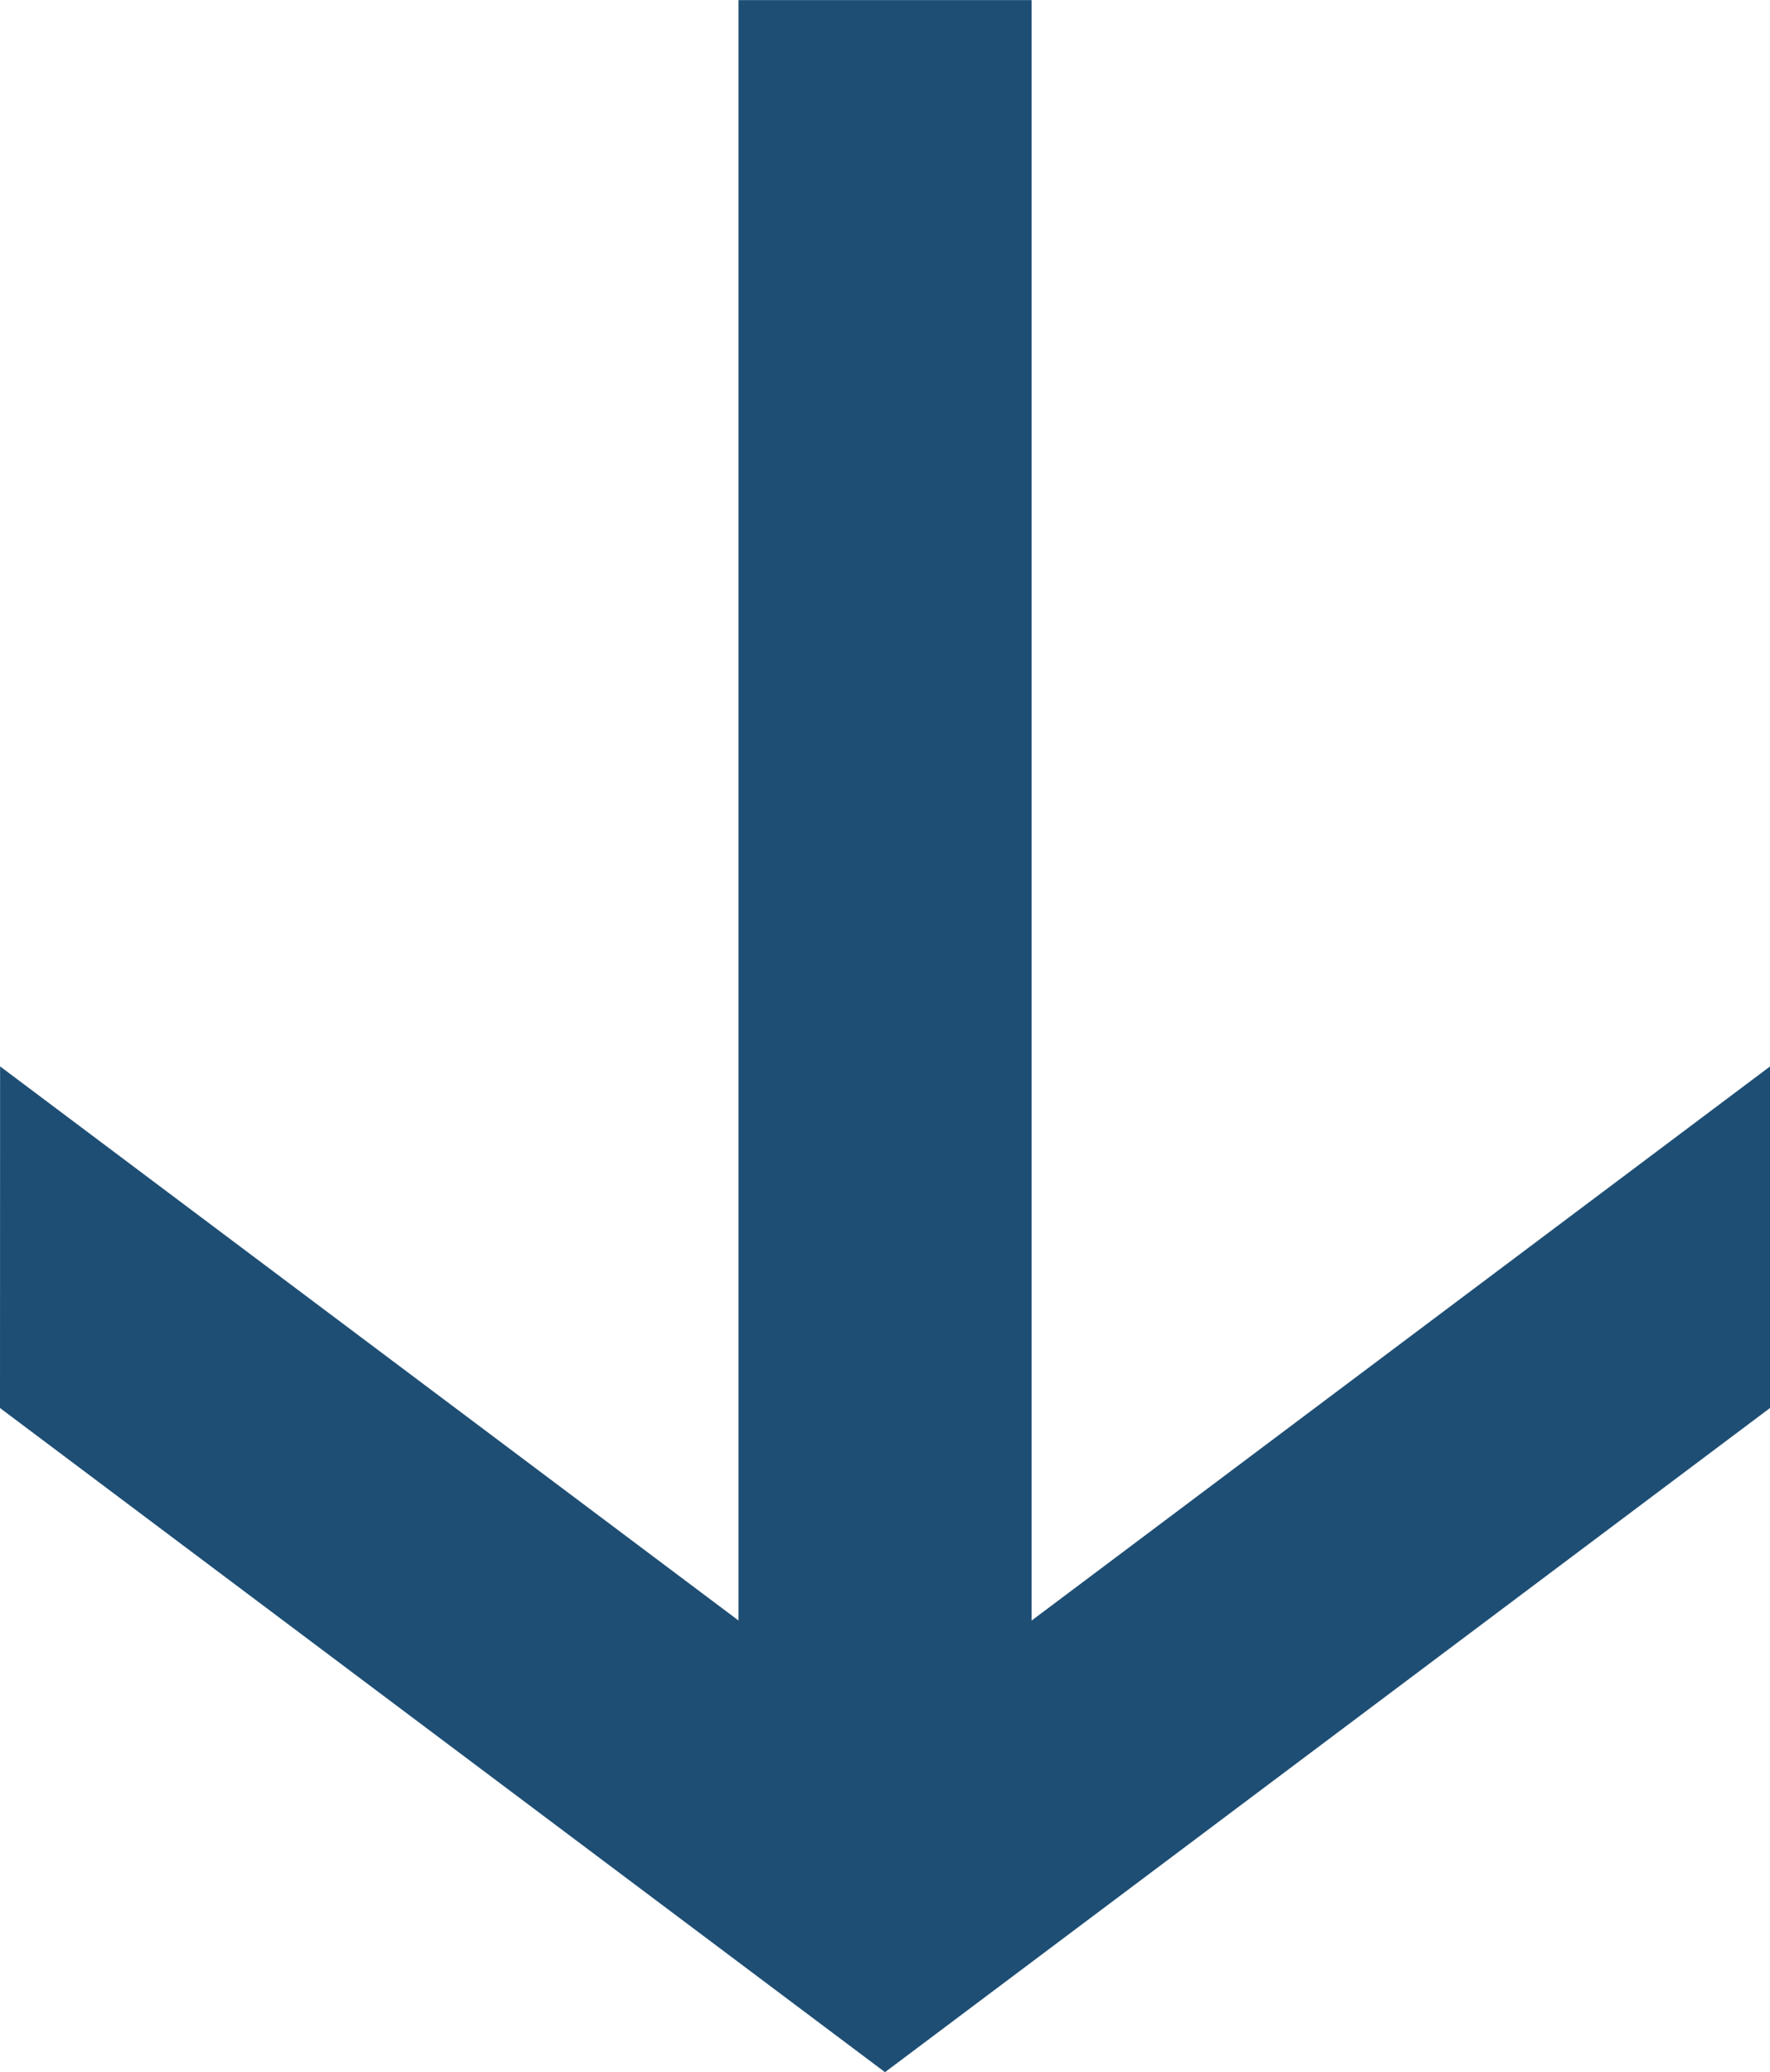 <svg xmlns="http://www.w3.org/2000/svg" width="19.636" height="22.974" viewBox="0 0 19.636 22.974">
  <path id="arrowunb" d="M780.076,375.2l-9.818-7.364L760.44,375.2v3.787l8.192-6.144v17.968h3.251V372.844l8.192,6.144Z" transform="translate(780.076 390.812) rotate(180)" fill="#1e4e74"/>
</svg>
